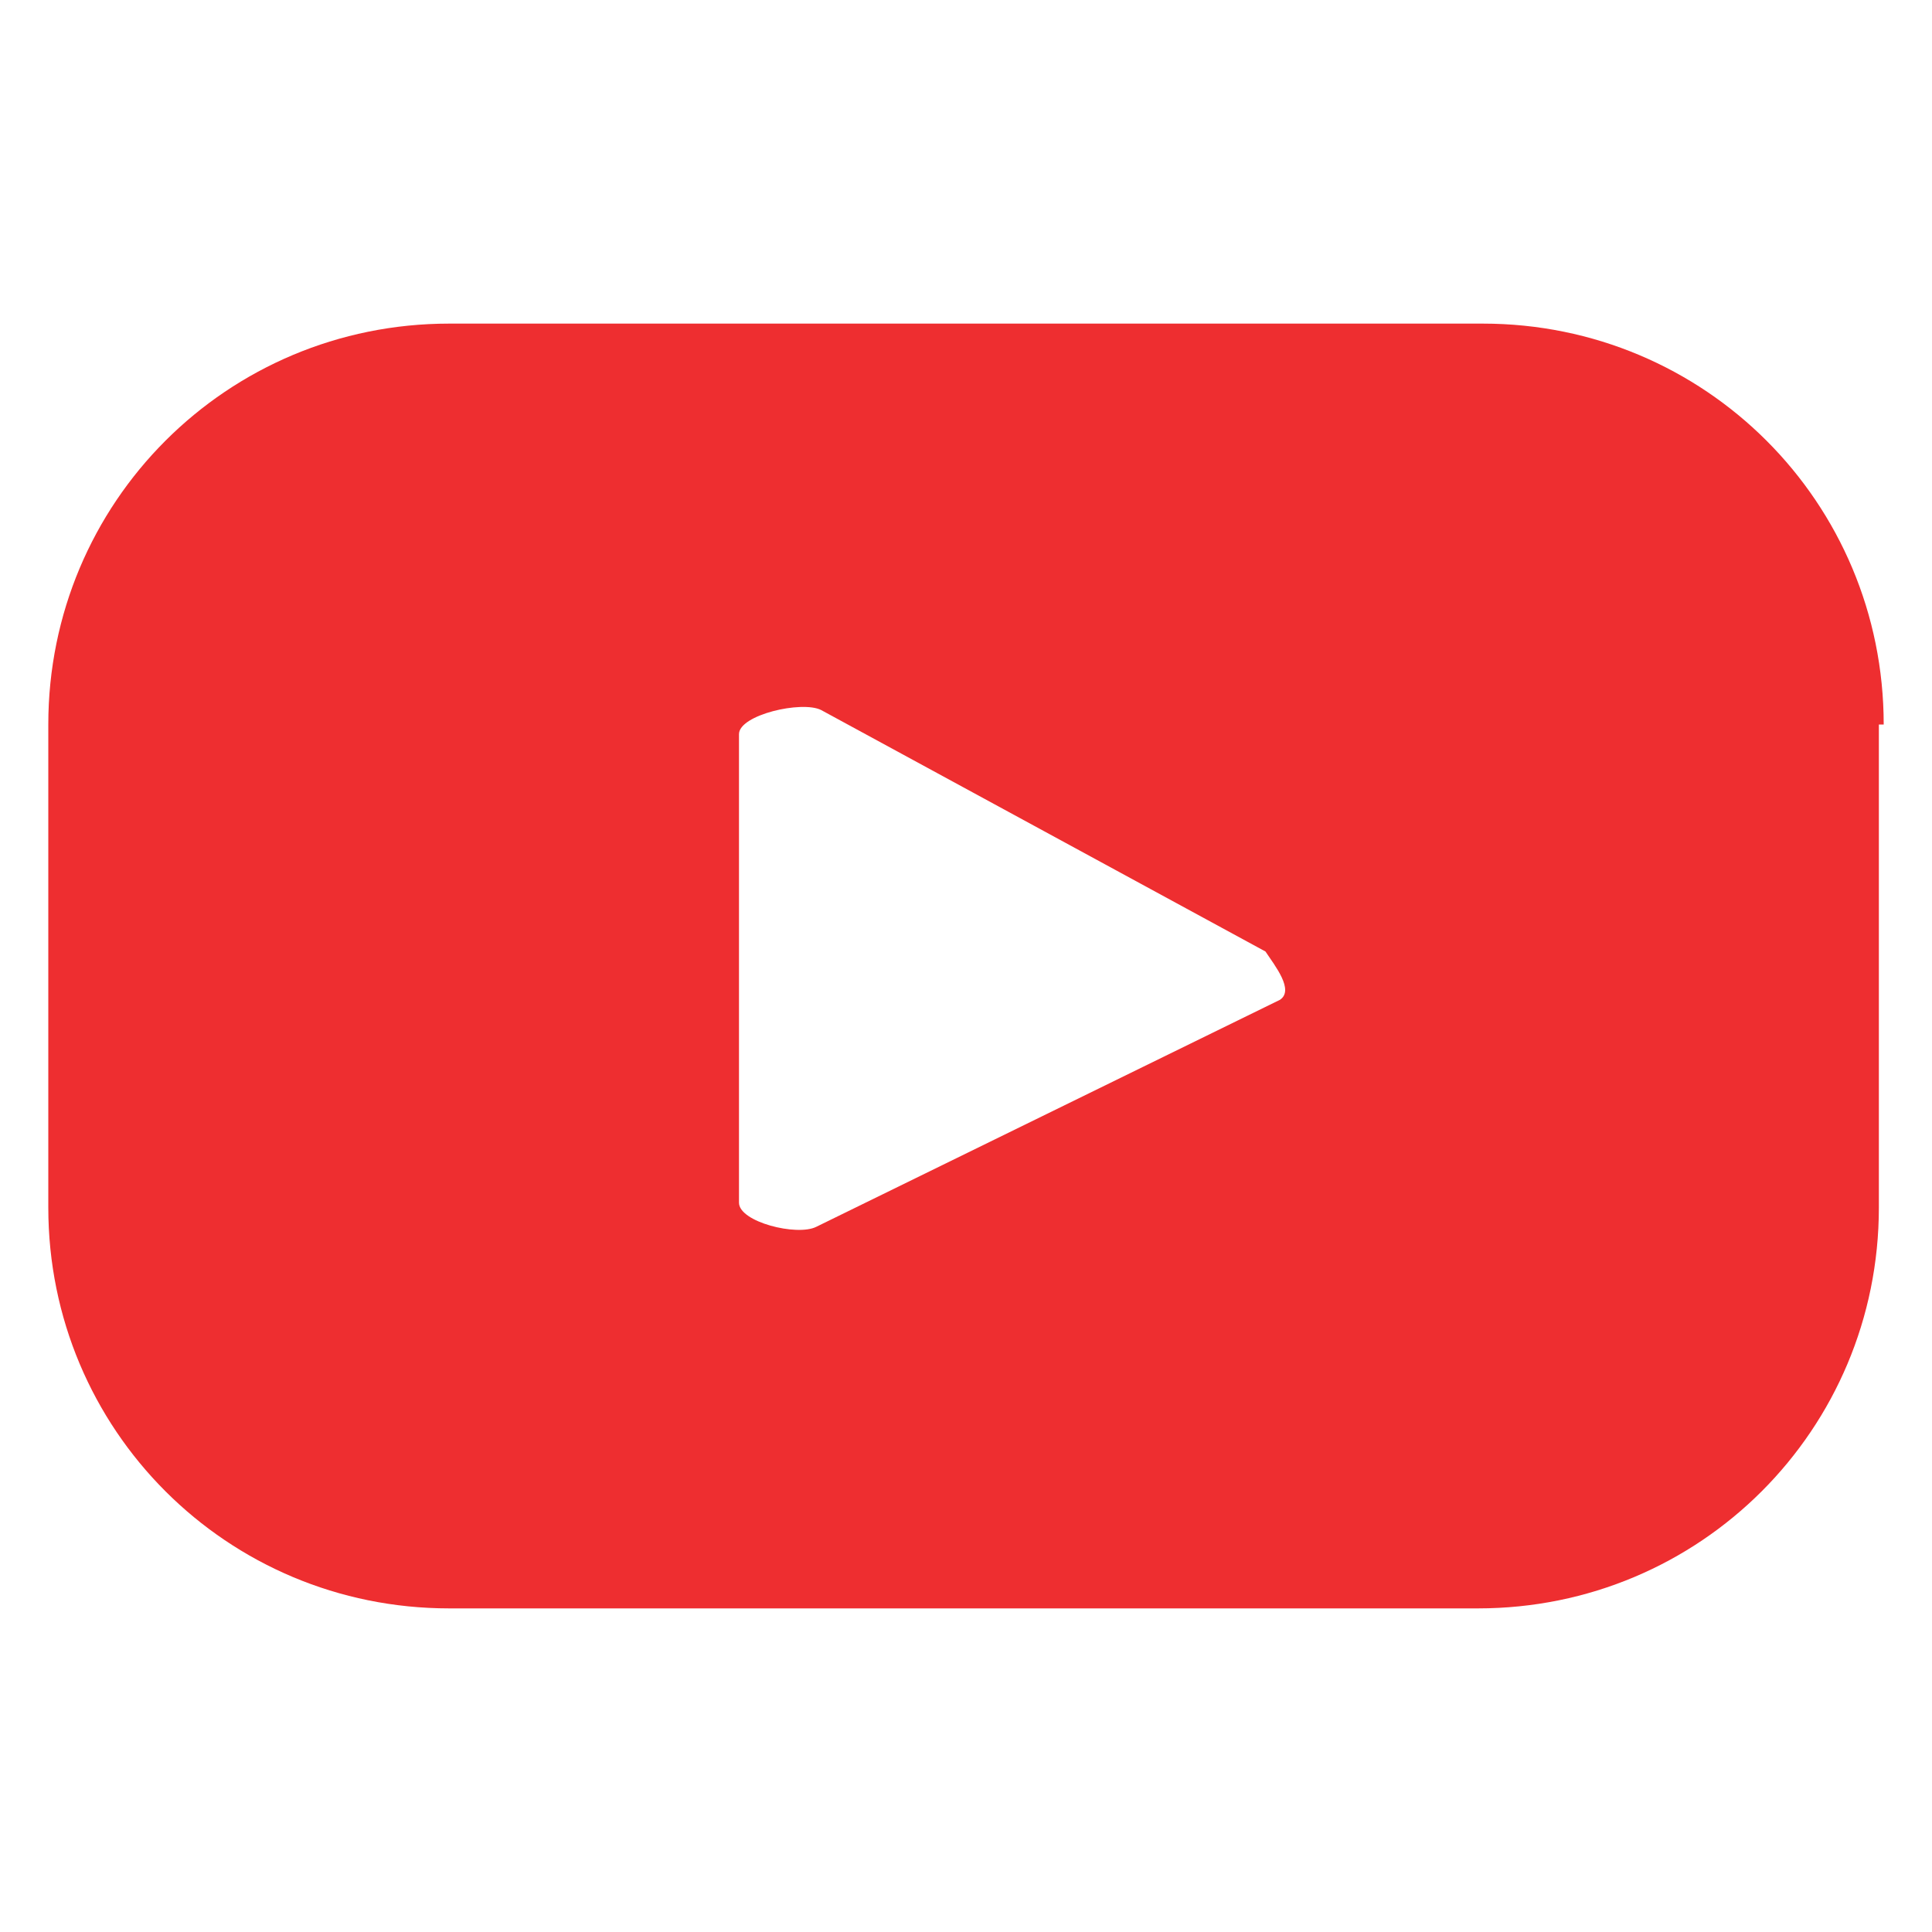 <?xml version="1.0" encoding="utf-8"?>
<!-- Generator: Adobe Illustrator 23.0.0, SVG Export Plug-In . SVG Version: 6.00 Build 0)  -->
<svg version="1.1" id="katman_1" xmlns="http://www.w3.org/2000/svg" xmlns:xlink="http://www.w3.org/1999/xlink" x="0px" y="0px"
	 viewBox="0 0 40 40" style="enable-background:new 0 0 40 40;" xml:space="preserve">
<style type="text/css">
	.st0{fill:#EE2E30;}
</style>
<path class="st0" d="M39,15c0-4.6-3.7-8.3-8.3-8.3H9.3C4.7,6.7,1,10.4,1,15V25c0,4.6,3.7,8.3,8.3,8.3h21.3c4.6,0,8.3-3.7,8.3-8.3V15
	z M26.5,20.7l-9.6,4.7c-0.4,0.2-1.6-0.1-1.6-0.5v-9.7c0-0.4,1.3-0.7,1.7-0.5l9.2,5C26.4,20,26.8,20.5,26.5,20.7"/>
</svg>
